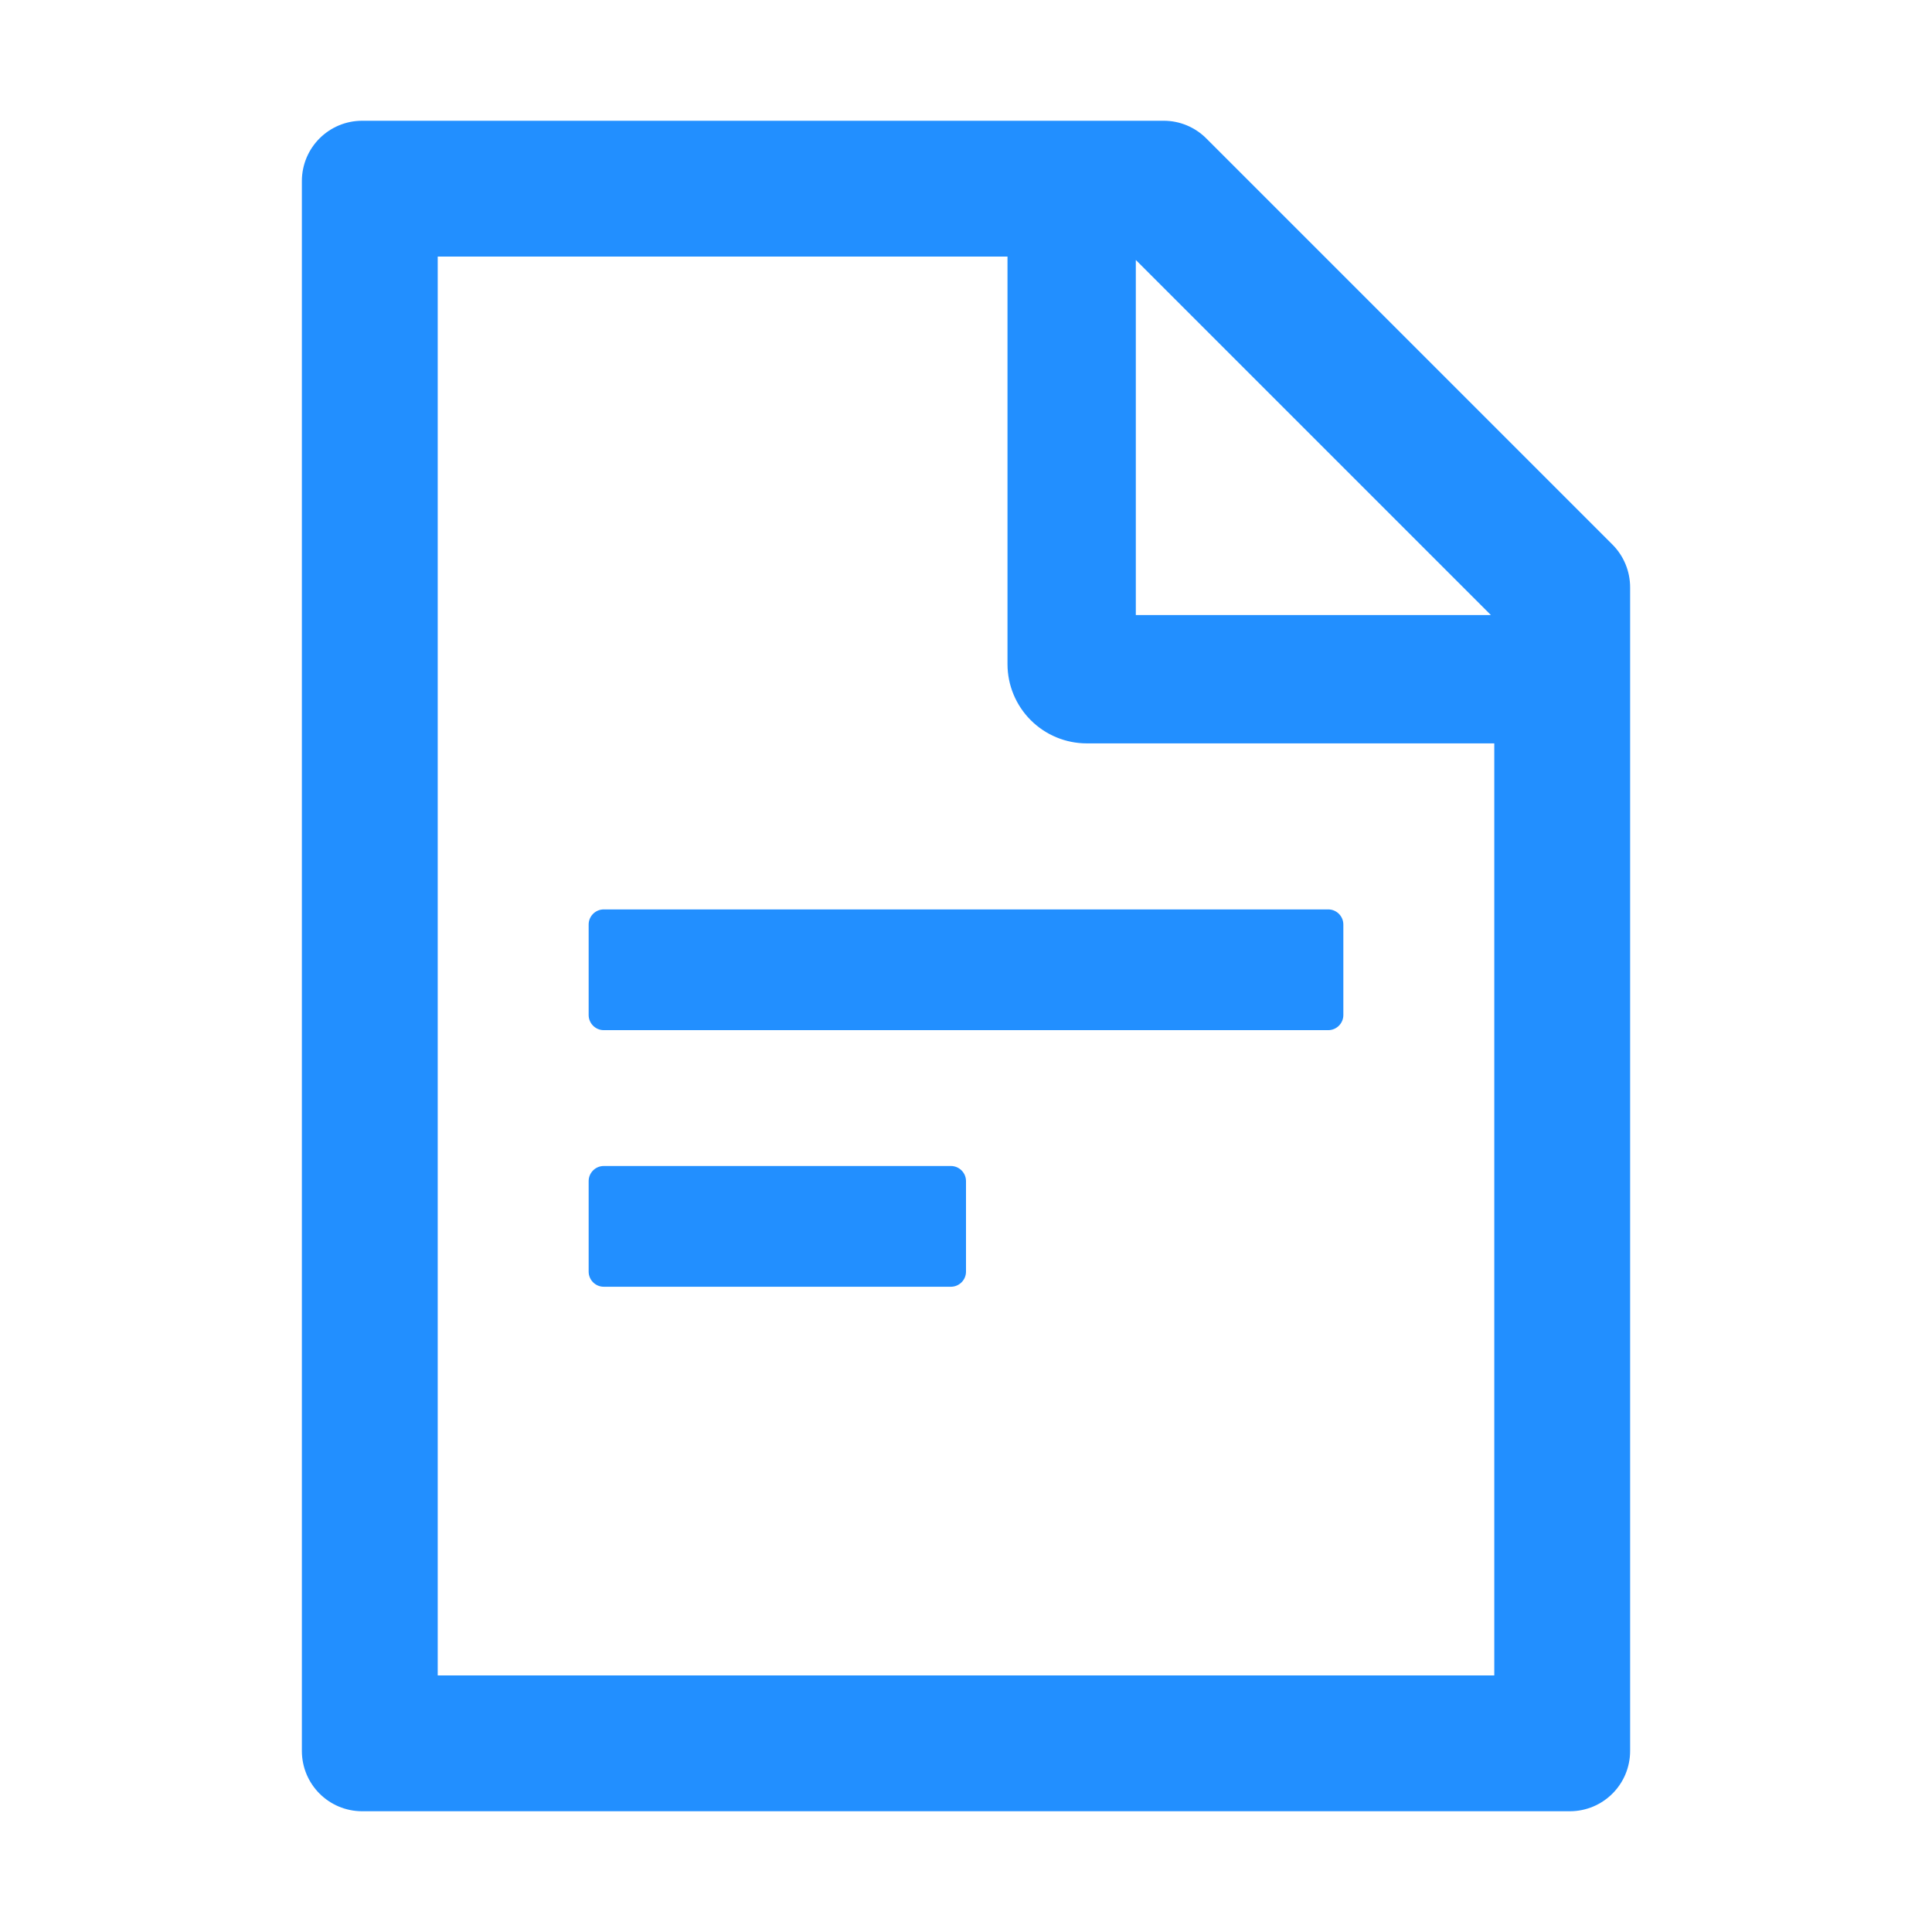 <svg width="48" height="48" viewBox="0 0 48 48" fill="none" xmlns="http://www.w3.org/2000/svg">
<path d="M40.059 13.528L29.972 3.441C29.691 3.159 29.311 3 28.913 3H9C8.17 3 7.5 3.67 7.5 4.5V43.5C7.5 44.33 8.17 45 9 45H39C39.83 45 40.5 44.33 40.5 43.5V14.592C40.5 14.194 40.341 13.809 40.059 13.528ZM37.041 15.281H28.219V6.459L37.041 15.281ZM37.125 41.625H10.875V6.375H25.031V16.5C25.031 17.022 25.239 17.523 25.608 17.892C25.977 18.261 26.478 18.469 27 18.469H37.125V41.625ZM23.625 28.969H15C14.794 28.969 14.625 29.137 14.625 29.344V31.594C14.625 31.8 14.794 31.969 15 31.969H23.625C23.831 31.969 24 31.8 24 31.594V29.344C24 29.137 23.831 28.969 23.625 28.969ZM14.625 22.969V25.219C14.625 25.425 14.794 25.594 15 25.594H33C33.206 25.594 33.375 25.425 33.375 25.219V22.969C33.375 22.762 33.206 22.594 33 22.594H15C14.794 22.594 14.625 22.762 14.625 22.969Z" fill="#228FFF"/>
</svg>
